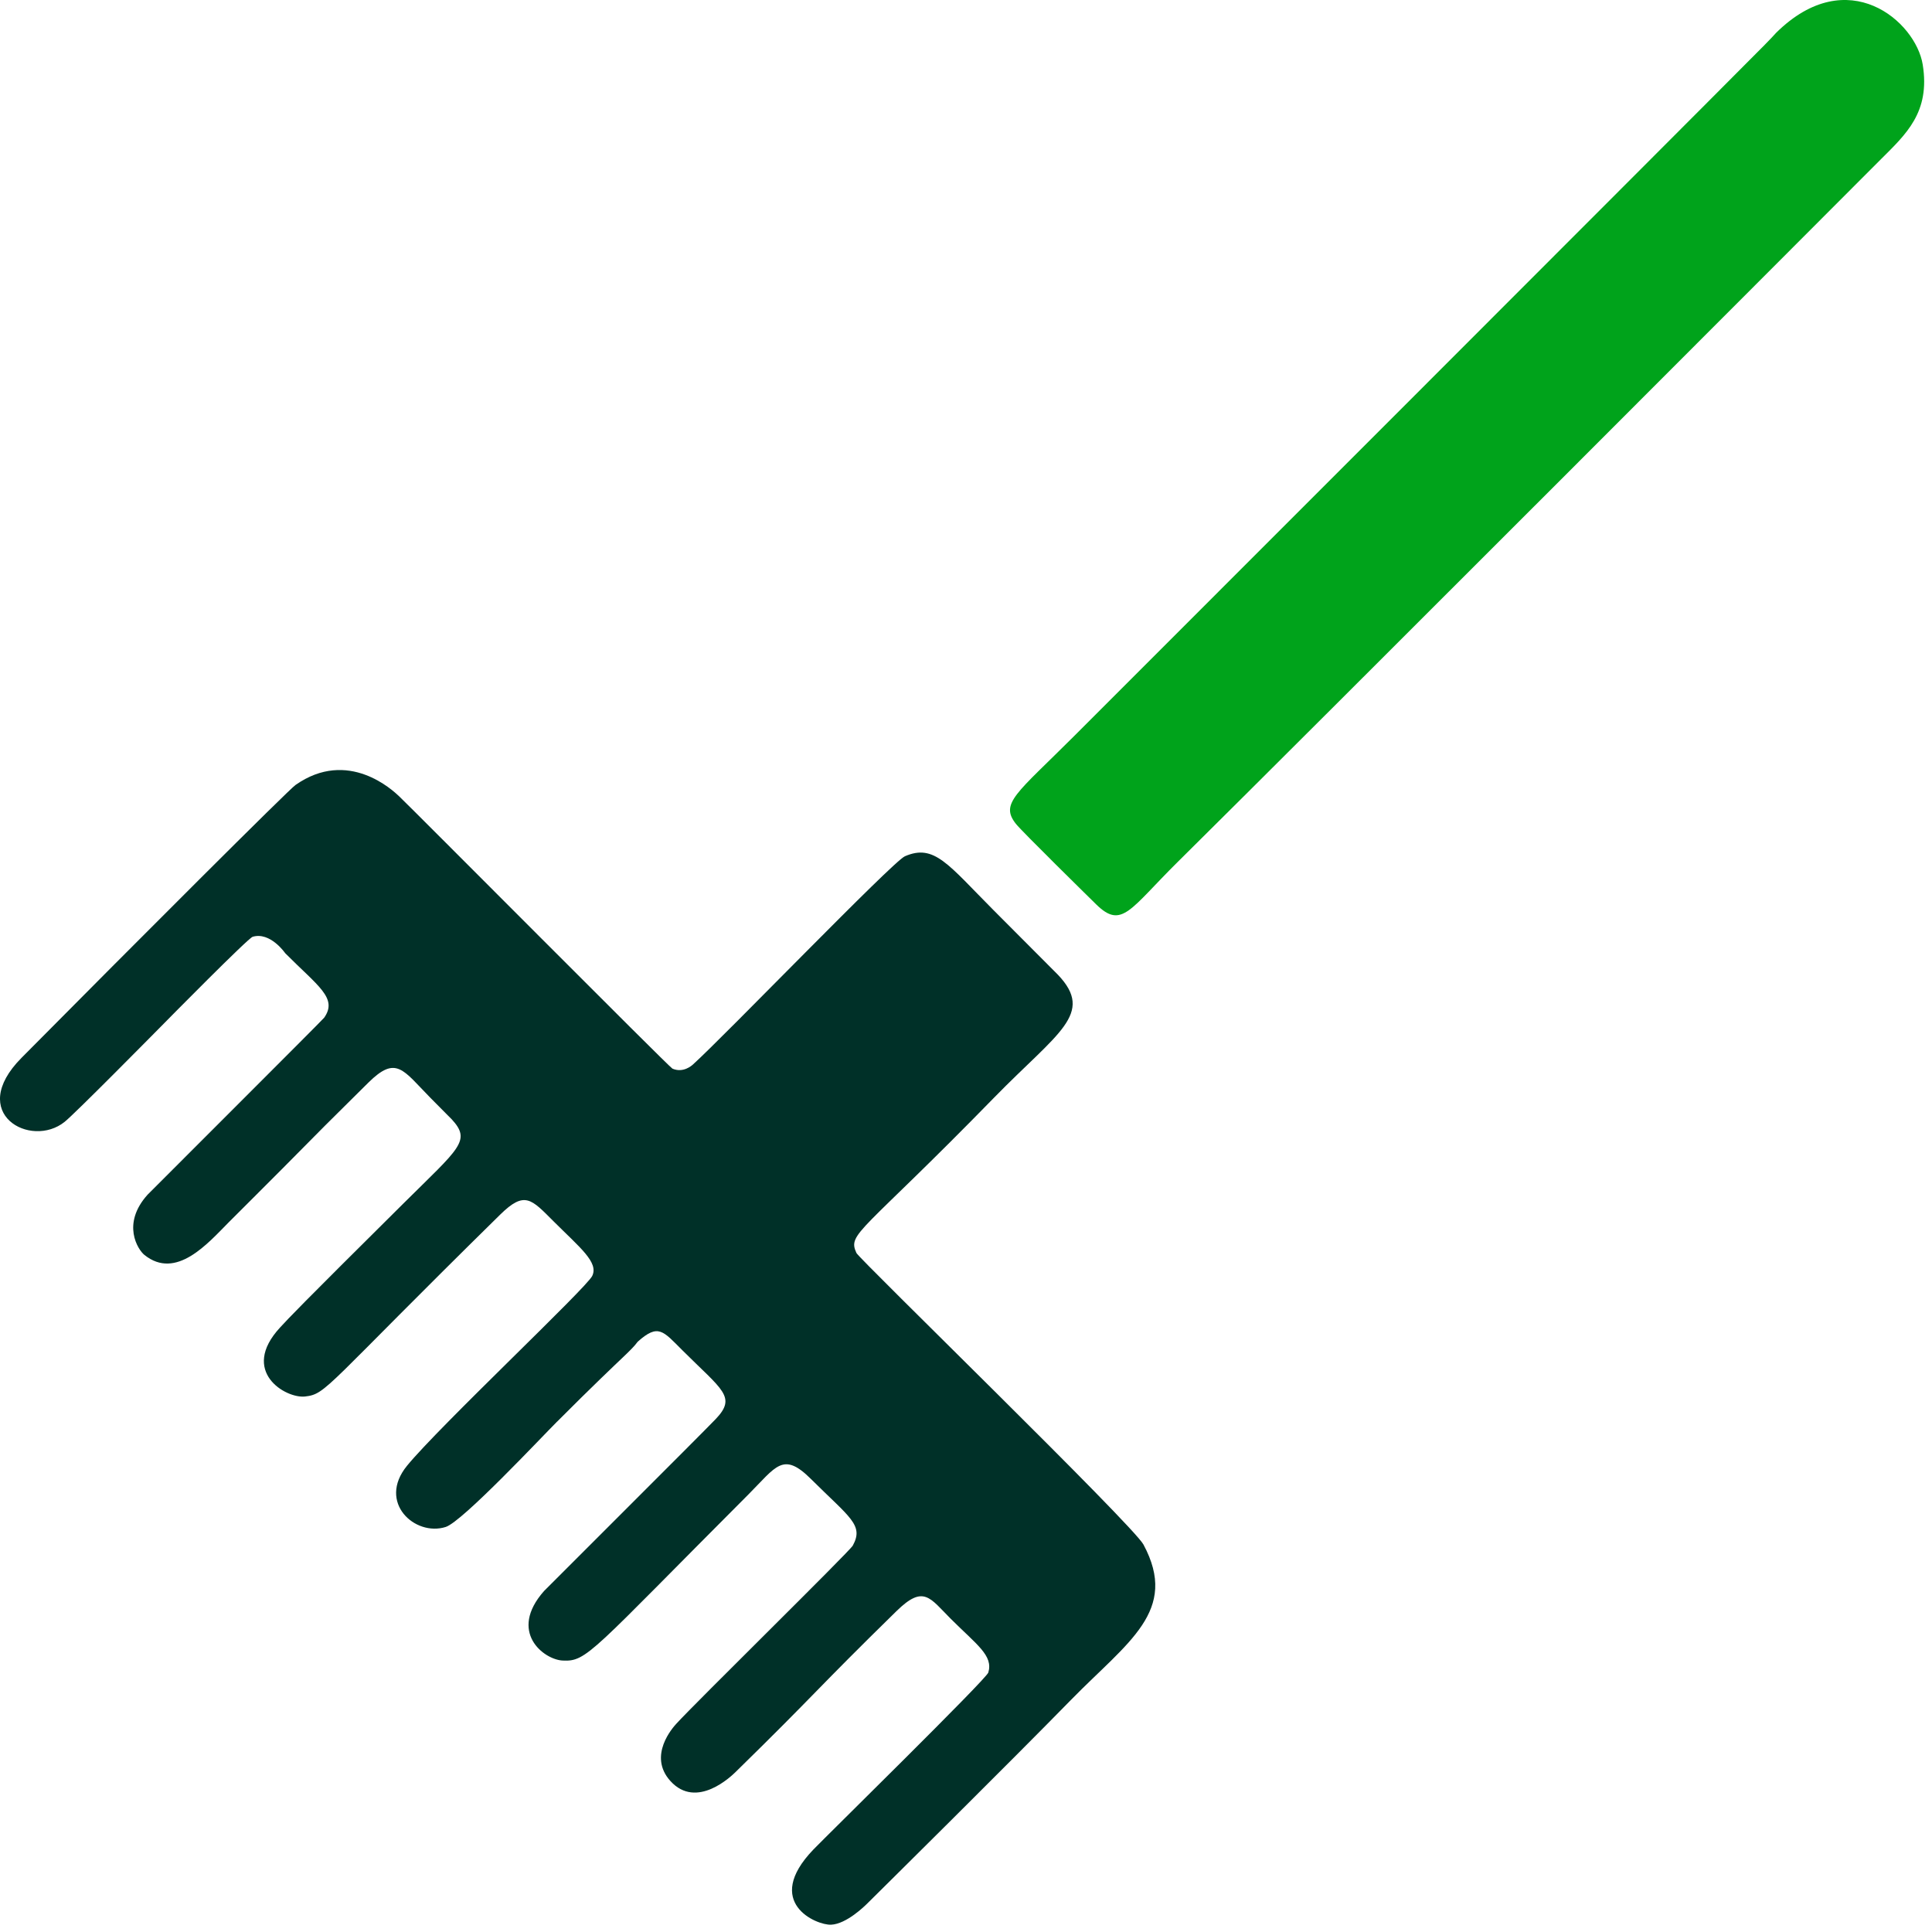 <svg width="40" height="40" viewBox="0 0 40 40" fill="none" xmlns="http://www.w3.org/2000/svg">
<path fill-rule="evenodd" clip-rule="evenodd" d="M11.534 29.433C11.215 29.751 9.574 31.504 9.228 31.614C8.591 31.817 7.808 31.106 8.426 30.348C9.09 29.535 12.145 26.664 12.262 26.416C12.396 26.134 12.012 25.836 11.463 25.288C11 24.826 10.865 24.646 10.355 25.148C6.712 28.729 6.766 28.861 6.317 28.913C5.913 28.959 4.958 28.393 5.799 27.484C5.995 27.272 6.173 27.079 8.35 24.919C9.511 23.766 9.765 23.621 9.351 23.172C9.317 23.135 9.314 23.139 8.91 22.728C8.341 22.15 8.204 21.843 7.625 22.416C6.728 23.303 6.732 23.3 5.847 24.195C5.294 24.753 5.293 24.746 4.736 25.306C4.305 25.74 3.647 26.51 2.99 25.982C2.855 25.874 2.509 25.338 3.058 24.732C3.09 24.696 6.681 21.115 6.712 21.07C6.996 20.663 6.586 20.42 5.905 19.735C5.901 19.73 5.596 19.287 5.231 19.395C5.136 19.423 3.488 21.094 3.34 21.245C3.181 21.405 1.571 23.038 1.339 23.226C0.639 23.79 -0.697 23.055 0.444 21.903C2.862 19.463 5.972 16.355 6.117 16.253C7.208 15.485 8.14 16.369 8.265 16.488C8.534 16.742 13.86 22.099 13.922 22.125C14.145 22.22 14.32 22.063 14.346 22.04C14.997 21.453 18.483 17.837 18.735 17.728C19.344 17.464 19.625 17.895 20.572 18.846C21.882 20.159 21.882 20.159 21.904 20.182C22.671 20.989 21.899 21.377 20.592 22.715C17.821 25.554 17.543 25.529 17.731 25.941C17.79 26.068 23.455 31.571 23.674 31.978C24.414 33.355 23.349 33.993 22.178 35.19C20.897 36.5 18.293 39.076 17.954 39.412C17.904 39.461 17.526 39.835 17.206 39.849C16.9 39.862 15.79 39.387 16.839 38.294C17.115 38.007 20.422 34.764 20.462 34.628C20.567 34.276 20.226 34.056 19.682 33.513C19.25 33.081 19.123 32.806 18.562 33.355C16.875 35.006 16.914 35.039 15.229 36.688C15.151 36.764 14.423 37.476 13.879 36.873C13.405 36.348 13.937 35.76 14.001 35.69C14.392 35.259 17.59 32.121 17.656 32C17.89 31.573 17.594 31.421 16.793 30.624C16.209 30.042 16.072 30.363 15.489 30.947C12.228 34.212 12.156 34.405 11.65 34.38C11.257 34.361 10.515 33.786 11.264 32.94C11.287 32.913 14.494 29.718 14.818 29.38C15.259 28.918 14.952 28.779 14.128 27.956C13.726 27.555 13.63 27.399 13.206 27.776C13.178 27.801 13.198 27.817 12.882 28.116C12.773 28.22 12.244 28.72 11.534 29.434V29.433Z" fill="#003028"/>
<path fill-rule="evenodd" clip-rule="evenodd" d="M36.225 1.241C36.739 0.73 36.73 0.722 36.775 0.677C38.258 -0.785 39.664 0.444 39.808 1.338C39.967 2.327 39.459 2.78 38.946 3.293C37.783 4.459 27.301 14.959 24.385 17.844C23.393 18.825 23.227 19.246 22.696 18.725C22.562 18.593 21.162 17.219 21.035 17.059C20.694 16.632 21.046 16.431 22.232 15.246C23.352 14.126 35.262 2.216 36.225 1.241Z" fill="#00A31B"/>
</svg>
